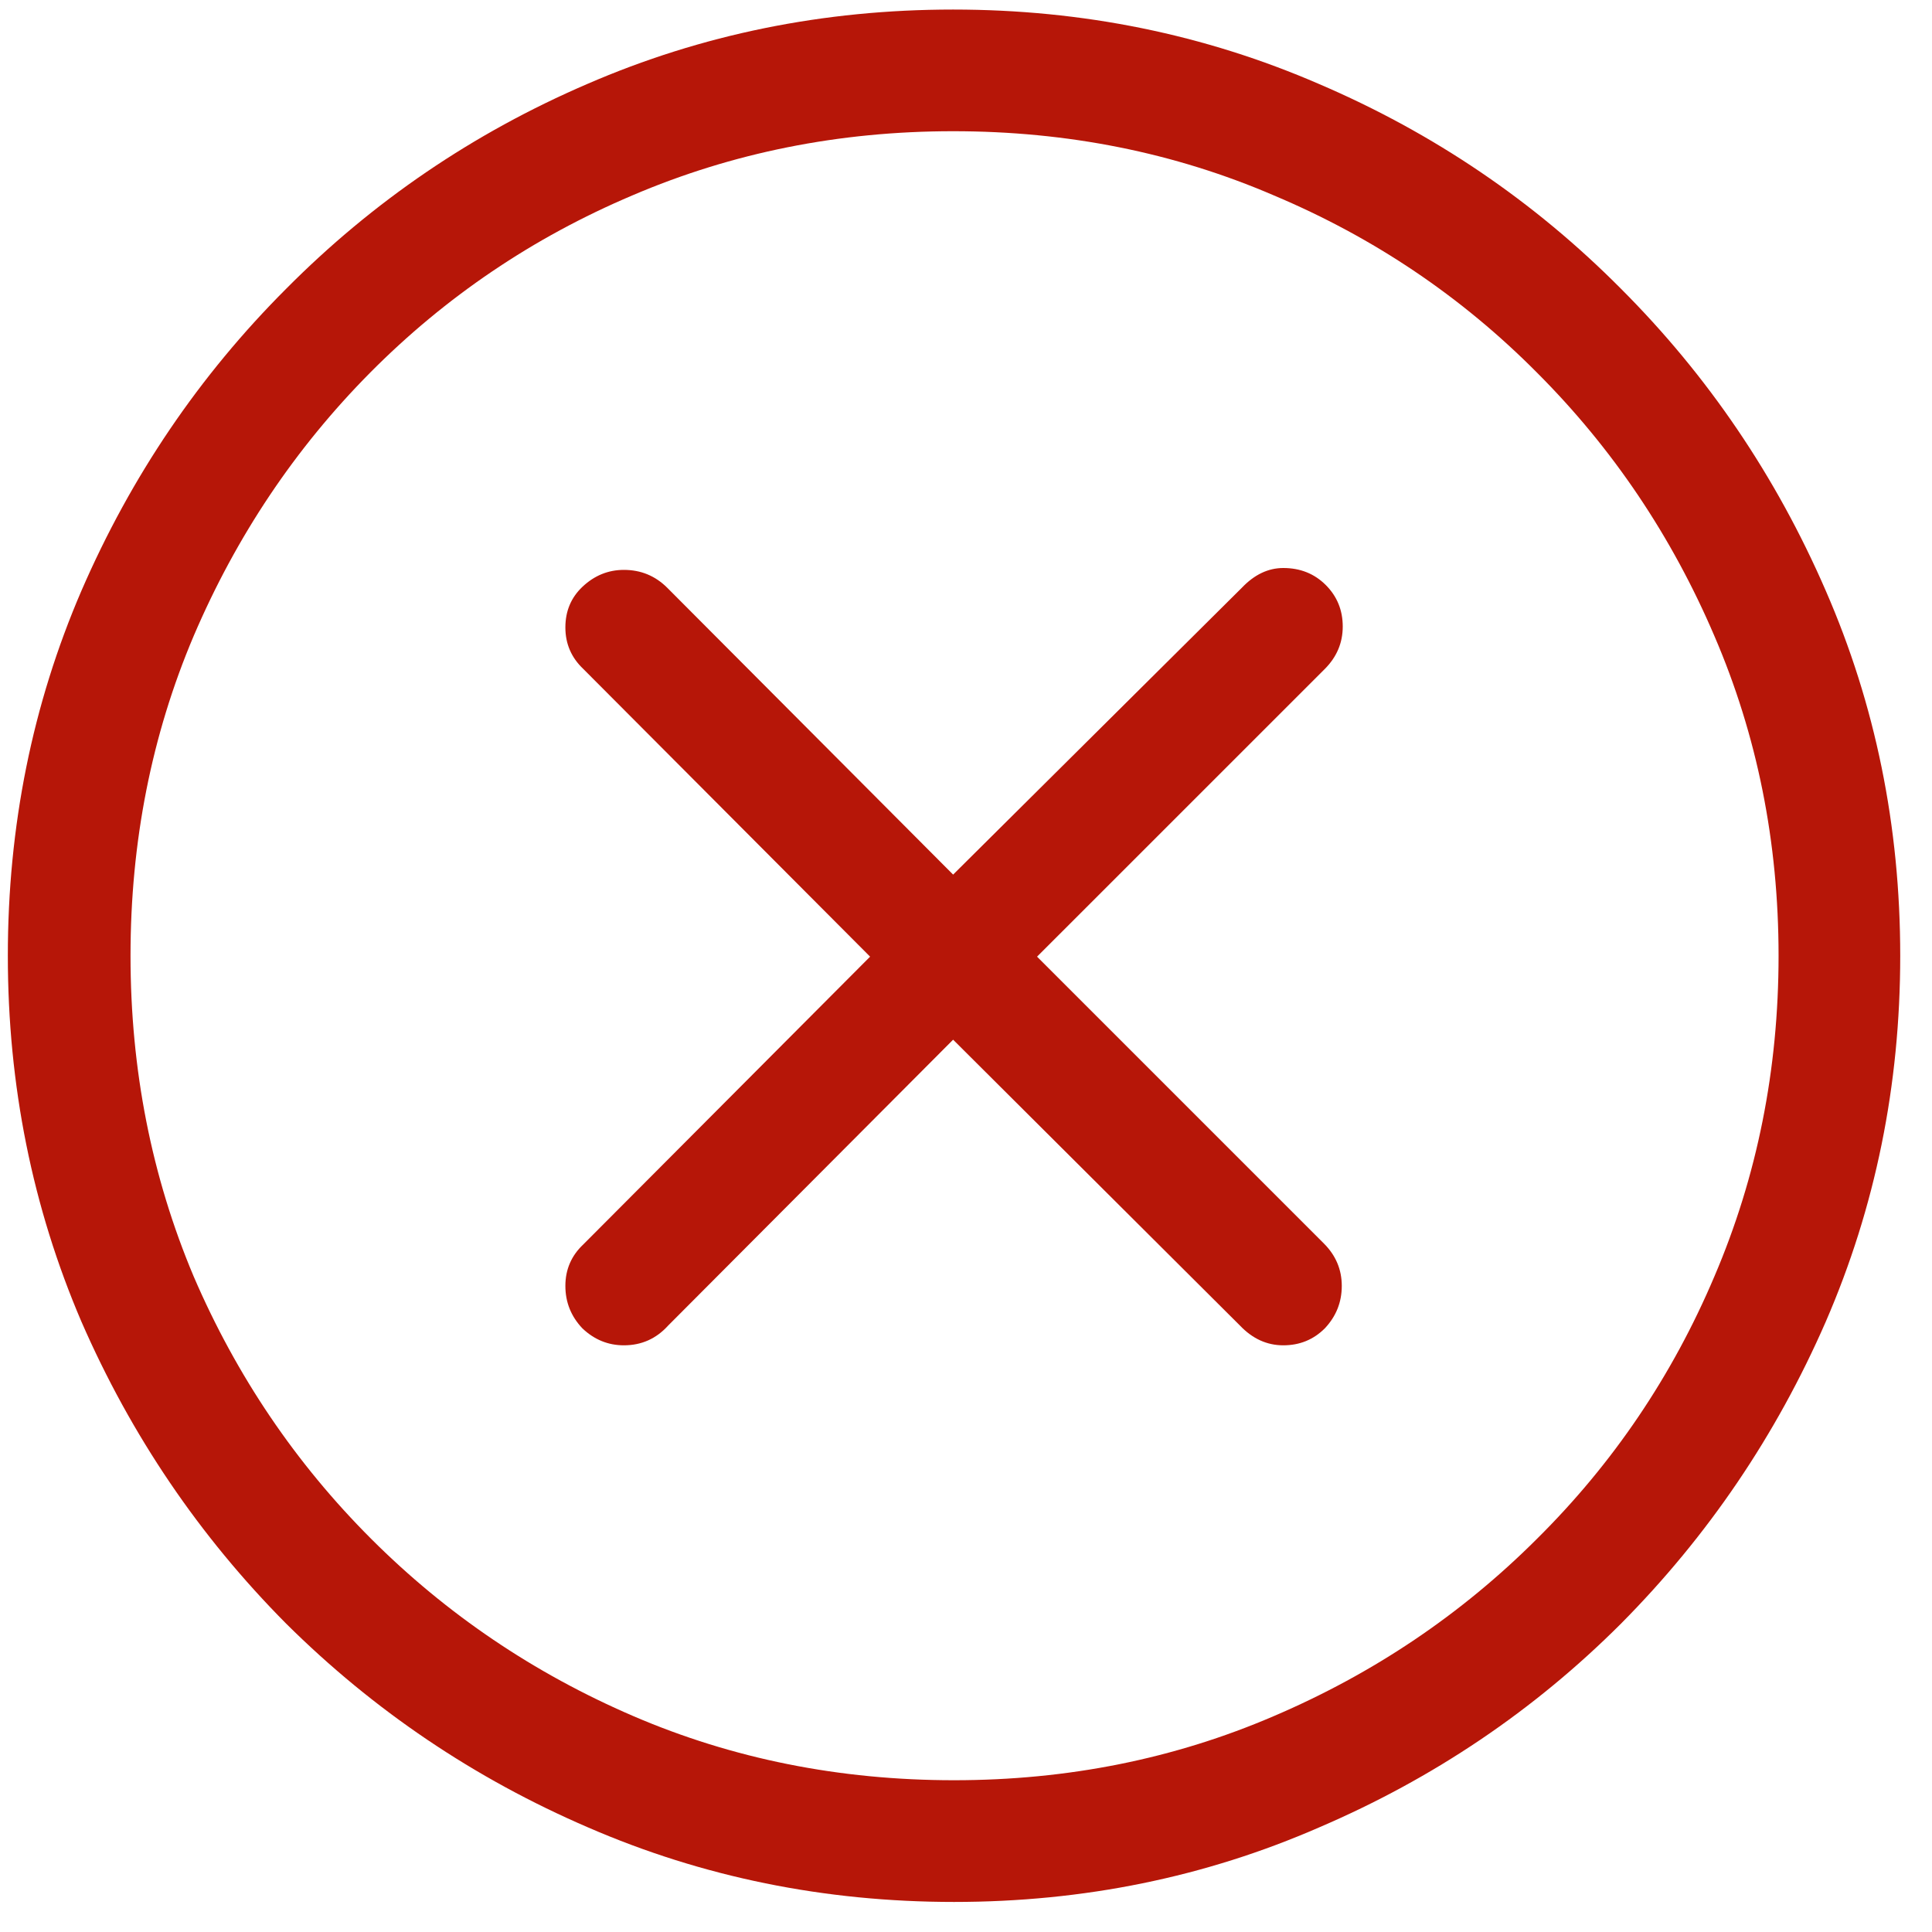 <?xml version="1.0" encoding="UTF-8"?>
<svg xmlns="http://www.w3.org/2000/svg" width="36" height="36" viewBox="0 0 36 36" fill="none">
  <path d="M17.777 35.44C15.363 35.44 13.09 34.977 10.957 34.051C8.836 33.137 6.961 31.871 5.332 30.254C3.715 28.625 2.443 26.75 1.518 24.629C0.604 22.496 0.146 20.223 0.146 17.809C0.146 15.395 0.604 13.127 1.518 11.006C2.443 8.873 3.715 6.998 5.332 5.381C6.949 3.752 8.818 2.48 10.94 1.566C13.072 0.641 15.346 0.178 17.76 0.178C20.174 0.178 22.447 0.641 24.58 1.566C26.713 2.48 28.588 3.752 30.205 5.381C31.822 6.998 33.094 8.873 34.02 11.006C34.945 13.127 35.408 15.395 35.408 17.809C35.408 20.223 34.945 22.496 34.02 24.629C33.094 26.75 31.822 28.625 30.205 30.254C28.588 31.871 26.713 33.137 24.58 34.051C22.459 34.977 20.191 35.44 17.777 35.44ZM17.777 33.172C19.898 33.172 21.885 32.773 23.736 31.977C25.6 31.18 27.234 30.078 28.641 28.672C30.059 27.266 31.16 25.637 31.945 23.785C32.742 21.922 33.141 19.93 33.141 17.809C33.141 15.688 32.742 13.701 31.945 11.85C31.148 9.986 30.047 8.352 28.641 6.945C27.234 5.527 25.6 4.426 23.736 3.641C21.885 2.844 19.893 2.445 17.76 2.445C15.639 2.445 13.646 2.844 11.783 3.641C9.932 4.426 8.303 5.527 6.896 6.945C5.502 8.352 4.406 9.986 3.609 11.85C2.824 13.701 2.432 15.688 2.432 17.809C2.432 19.93 2.824 21.922 3.609 23.785C4.406 25.637 5.508 27.266 6.914 28.672C8.32 30.078 9.949 31.18 11.801 31.977C13.652 32.773 15.645 33.172 17.777 33.172ZM11.625 25.068C11.332 25.068 11.074 24.963 10.852 24.752C10.641 24.529 10.535 24.266 10.535 23.961C10.535 23.656 10.646 23.398 10.869 23.188L16.213 17.826L10.869 12.465C10.646 12.254 10.535 11.996 10.535 11.691C10.535 11.387 10.641 11.135 10.852 10.935C11.074 10.725 11.332 10.619 11.625 10.619C11.941 10.619 12.211 10.73 12.434 10.953L17.76 16.297L23.139 10.953C23.373 10.707 23.631 10.584 23.912 10.584C24.229 10.584 24.492 10.69 24.703 10.9C24.914 11.111 25.02 11.369 25.02 11.674C25.02 11.979 24.908 12.242 24.686 12.465L19.324 17.826L24.668 23.17C24.891 23.393 25.002 23.656 25.002 23.961C25.002 24.266 24.896 24.529 24.686 24.752C24.475 24.963 24.217 25.068 23.912 25.068C23.607 25.068 23.338 24.945 23.104 24.699L17.76 19.373L12.451 24.699C12.229 24.945 11.953 25.068 11.625 25.068Z" fill="#B61608"></path>
</svg>
